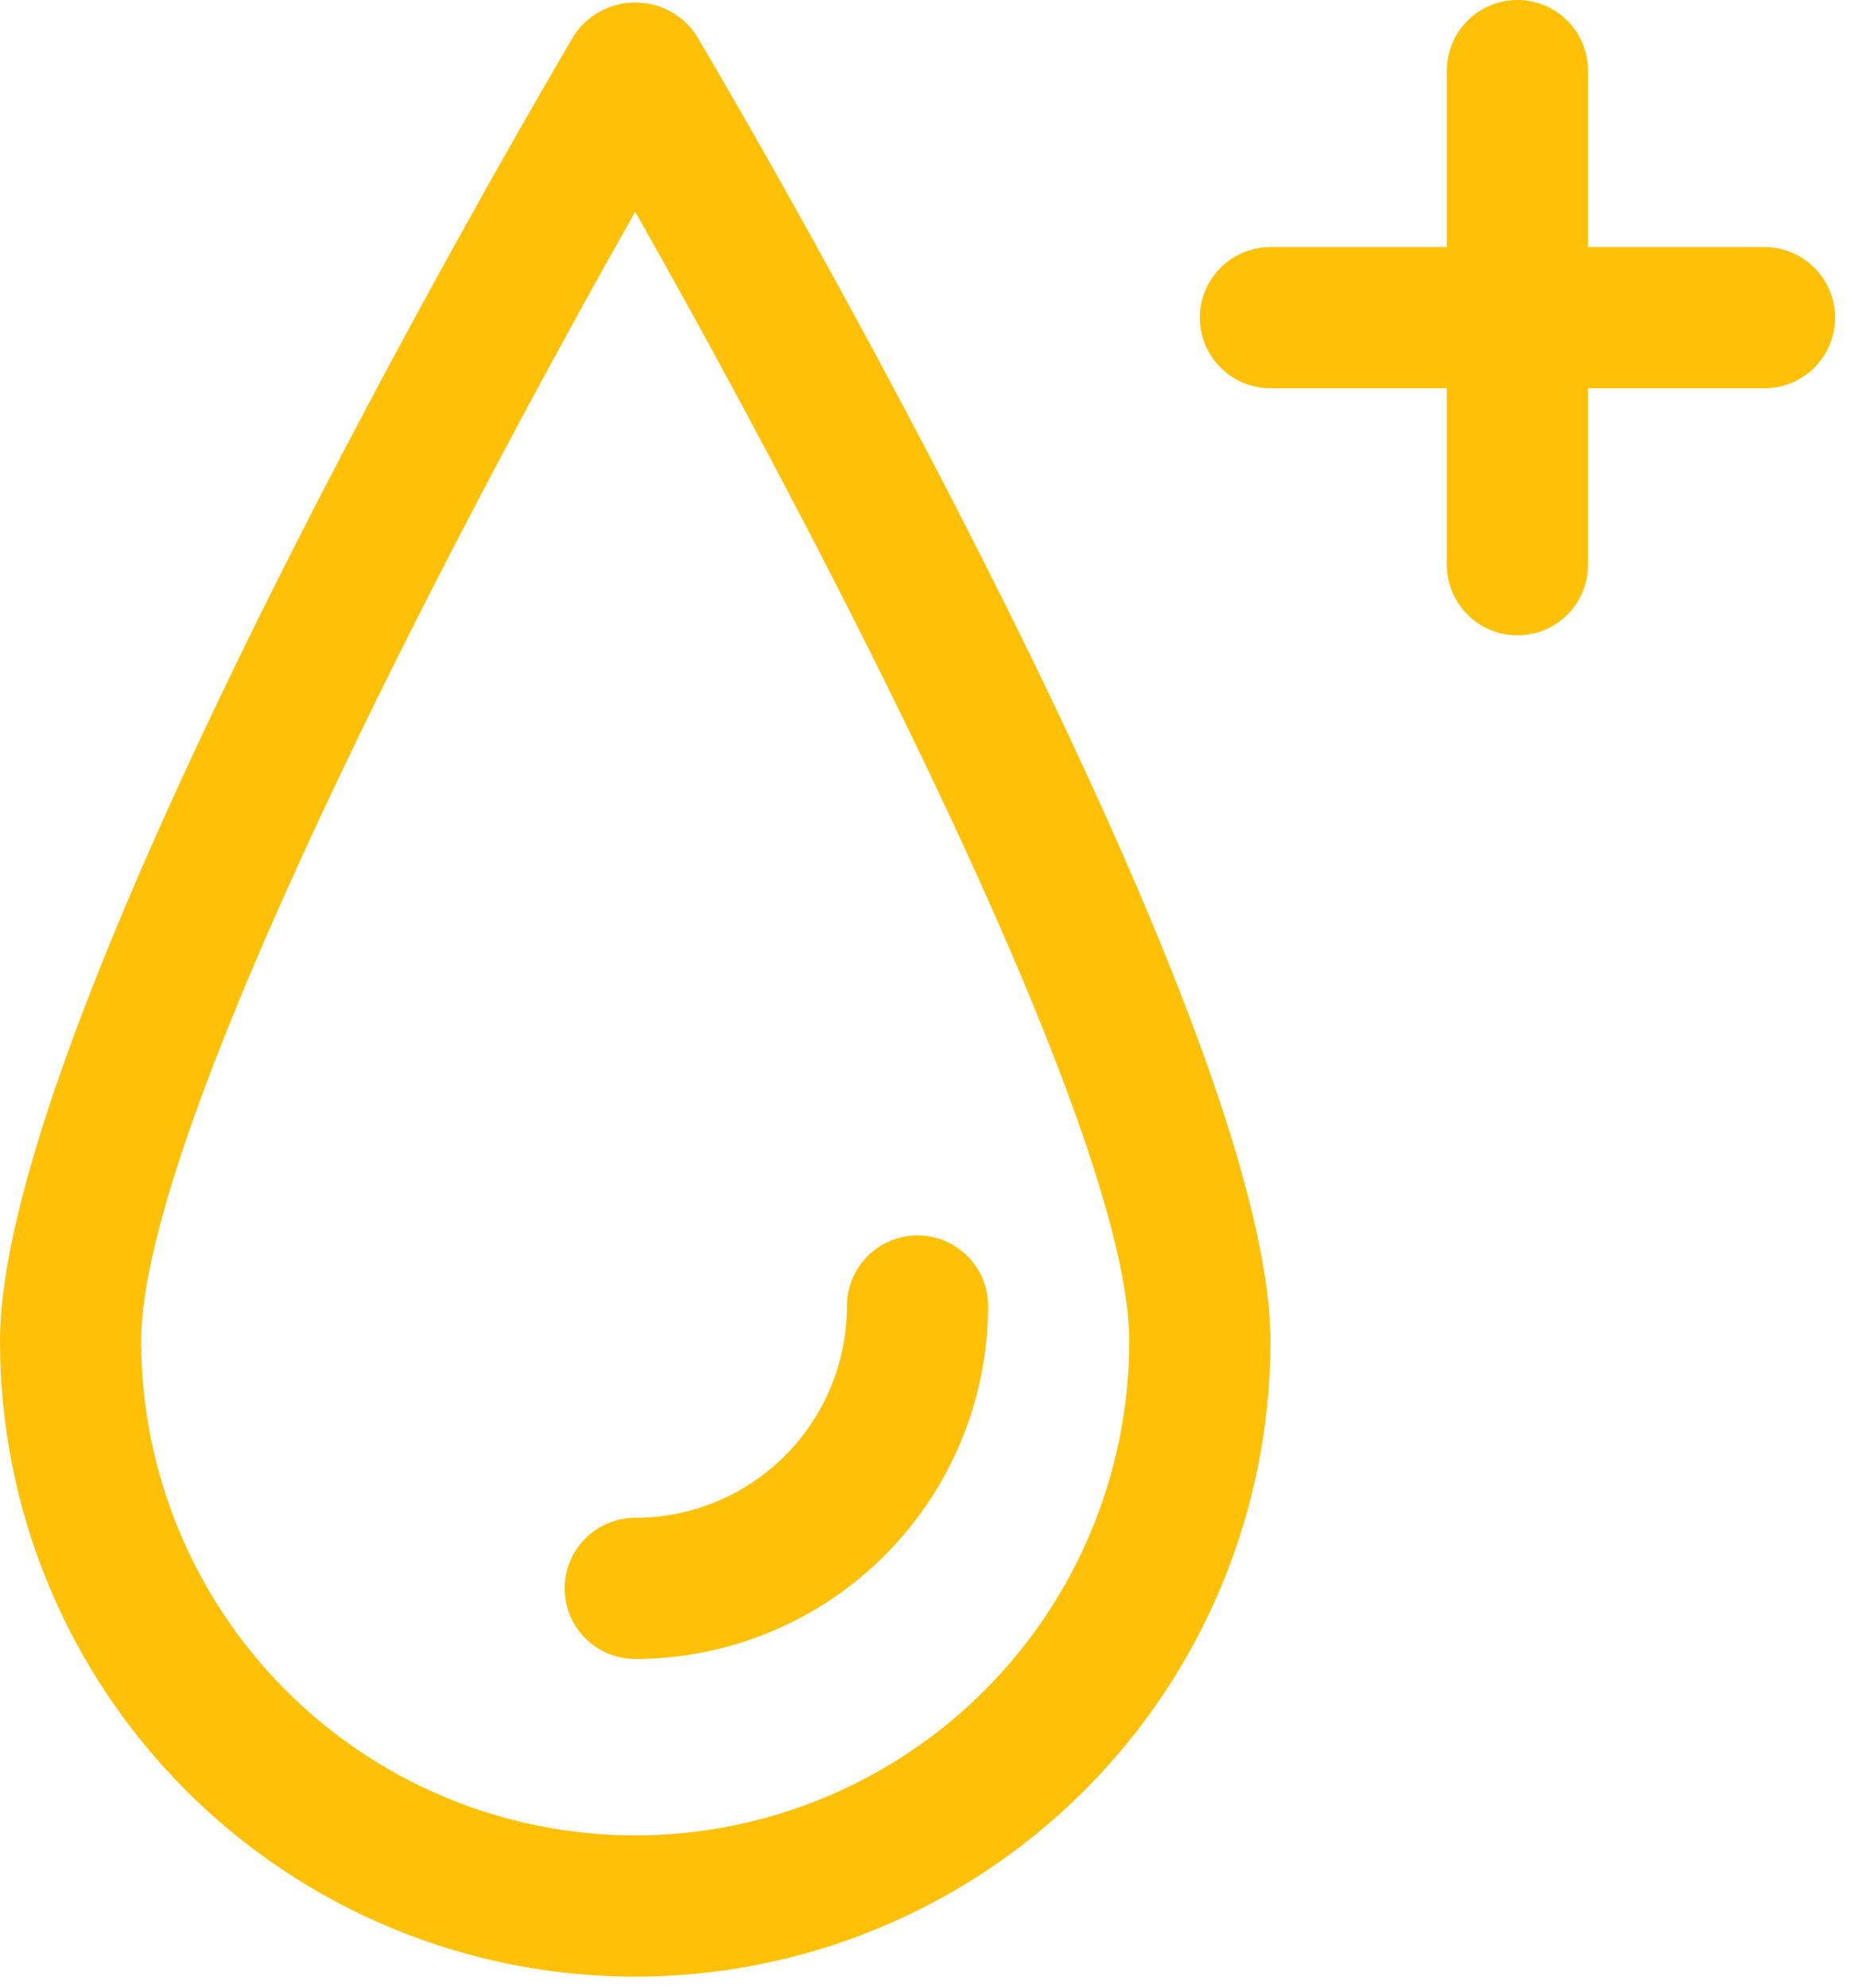 <svg width="82" height="88" viewBox="0 0 82 88" fill="none" xmlns="http://www.w3.org/2000/svg">
<path d="M25.431 1.541C22.828 5.959 0 45.125 0 59.375C1.11151e-07 66.834 2.963 73.988 8.238 79.262C13.512 84.537 20.666 87.5 28.125 87.5C35.584 87.5 42.738 84.537 48.012 79.262C53.287 73.988 56.25 66.834 56.25 59.375C56.25 45.125 33.438 5.959 30.819 1.541C30.521 1.1 30.12 0.739 29.65 0.489C29.181 0.239 28.657 0.109 28.125 0.109C27.593 0.109 27.069 0.239 26.6 0.489C26.13 0.739 25.729 1.1 25.431 1.541ZM28.125 81.25C22.325 81.243 16.765 78.937 12.664 74.836C8.563 70.735 6.257 65.175 6.25 59.375C6.25 49.95 20.203 23.366 28.125 9.375C36.047 23.359 50 49.944 50 59.375C49.993 65.175 47.687 70.735 43.586 74.836C39.485 78.937 33.925 81.243 28.125 81.25ZM28.125 67.188C30.611 67.188 32.996 66.2 34.754 64.442C36.512 62.684 37.5 60.299 37.5 57.812C37.5 56.984 37.829 56.189 38.415 55.603C39.001 55.017 39.796 54.688 40.625 54.688C41.454 54.688 42.249 55.017 42.835 55.603C43.421 56.189 43.75 56.984 43.75 57.812C43.745 61.955 42.097 65.926 39.168 68.856C36.239 71.785 32.267 73.433 28.125 73.438C27.296 73.438 26.501 73.108 25.915 72.522C25.329 71.936 25 71.141 25 70.312C25 69.484 25.329 68.689 25.915 68.103C26.501 67.517 27.296 67.188 28.125 67.188ZM81.25 14.062C81.25 14.891 80.921 15.686 80.335 16.272C79.749 16.858 78.954 17.188 78.125 17.188H70.312V25C70.312 25.829 69.983 26.624 69.397 27.21C68.811 27.796 68.016 28.125 67.188 28.125C66.359 28.125 65.564 27.796 64.978 27.21C64.392 26.624 64.062 25.829 64.062 25V17.188H56.25C55.421 17.188 54.626 16.858 54.04 16.272C53.454 15.686 53.125 14.891 53.125 14.062C53.125 13.234 53.454 12.439 54.04 11.853C54.626 11.267 55.421 10.938 56.25 10.938H64.062V3.125C64.062 2.296 64.392 1.501 64.978 0.915C65.564 0.329 66.359 0 67.188 0C68.016 0 68.811 0.329 69.397 0.915C69.983 1.501 70.312 2.296 70.312 3.125V10.938H78.125C78.954 10.938 79.749 11.267 80.335 11.853C80.921 12.439 81.25 13.234 81.25 14.062Z" fill="#FFC107"/>
</svg>
